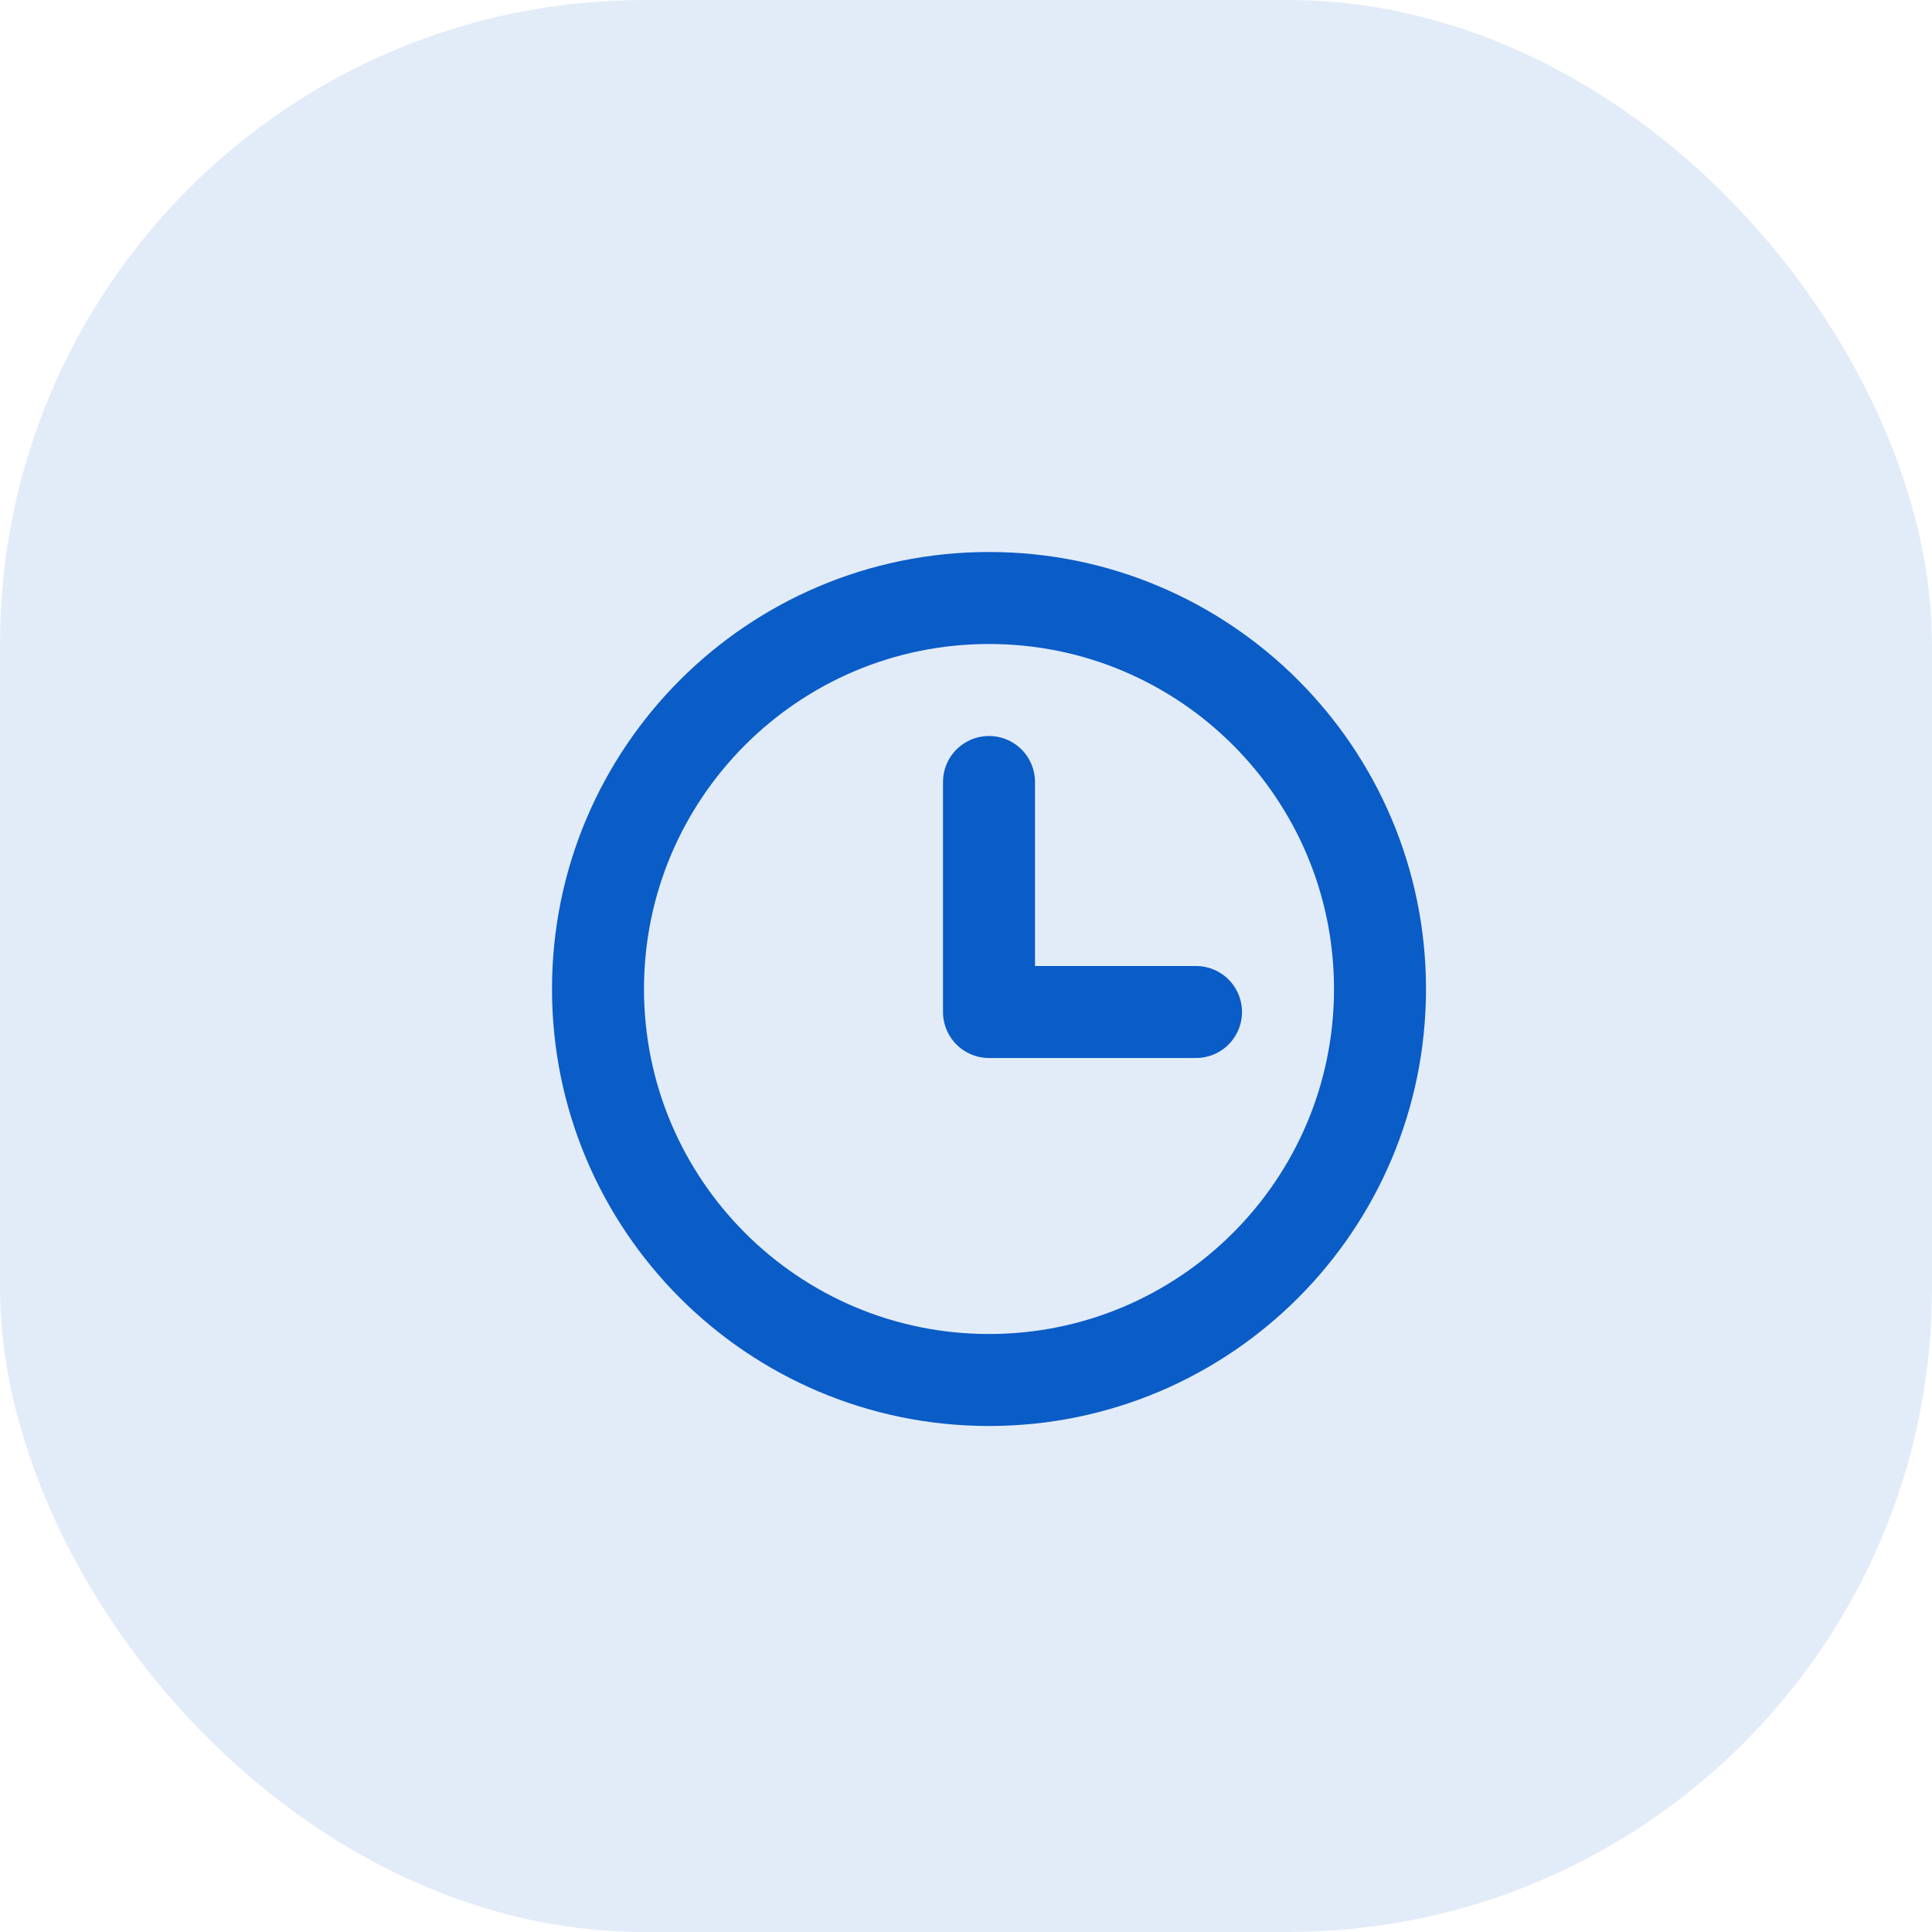<svg xmlns="http://www.w3.org/2000/svg" width="42" height="42" viewBox="0 0 42 42" fill="none">
  <rect width="42" height="42" rx="14" fill="#0A5CC7" fill-opacity="0.12"/>
  <path d="M13 21.5C13 16.806 16.806 13 21.5 13C26.194 13 30 16.806 30 21.5C30 26.194 26.194 30 21.5 30C16.806 30 13 26.194 13 21.5Z" stroke="#0A5CC7" stroke-width="2"/>
  <path d="M21.5 17V22H26" stroke="#0A5CC7" stroke-width="2" stroke-linecap="round" stroke-linejoin="round"/>
</svg>
